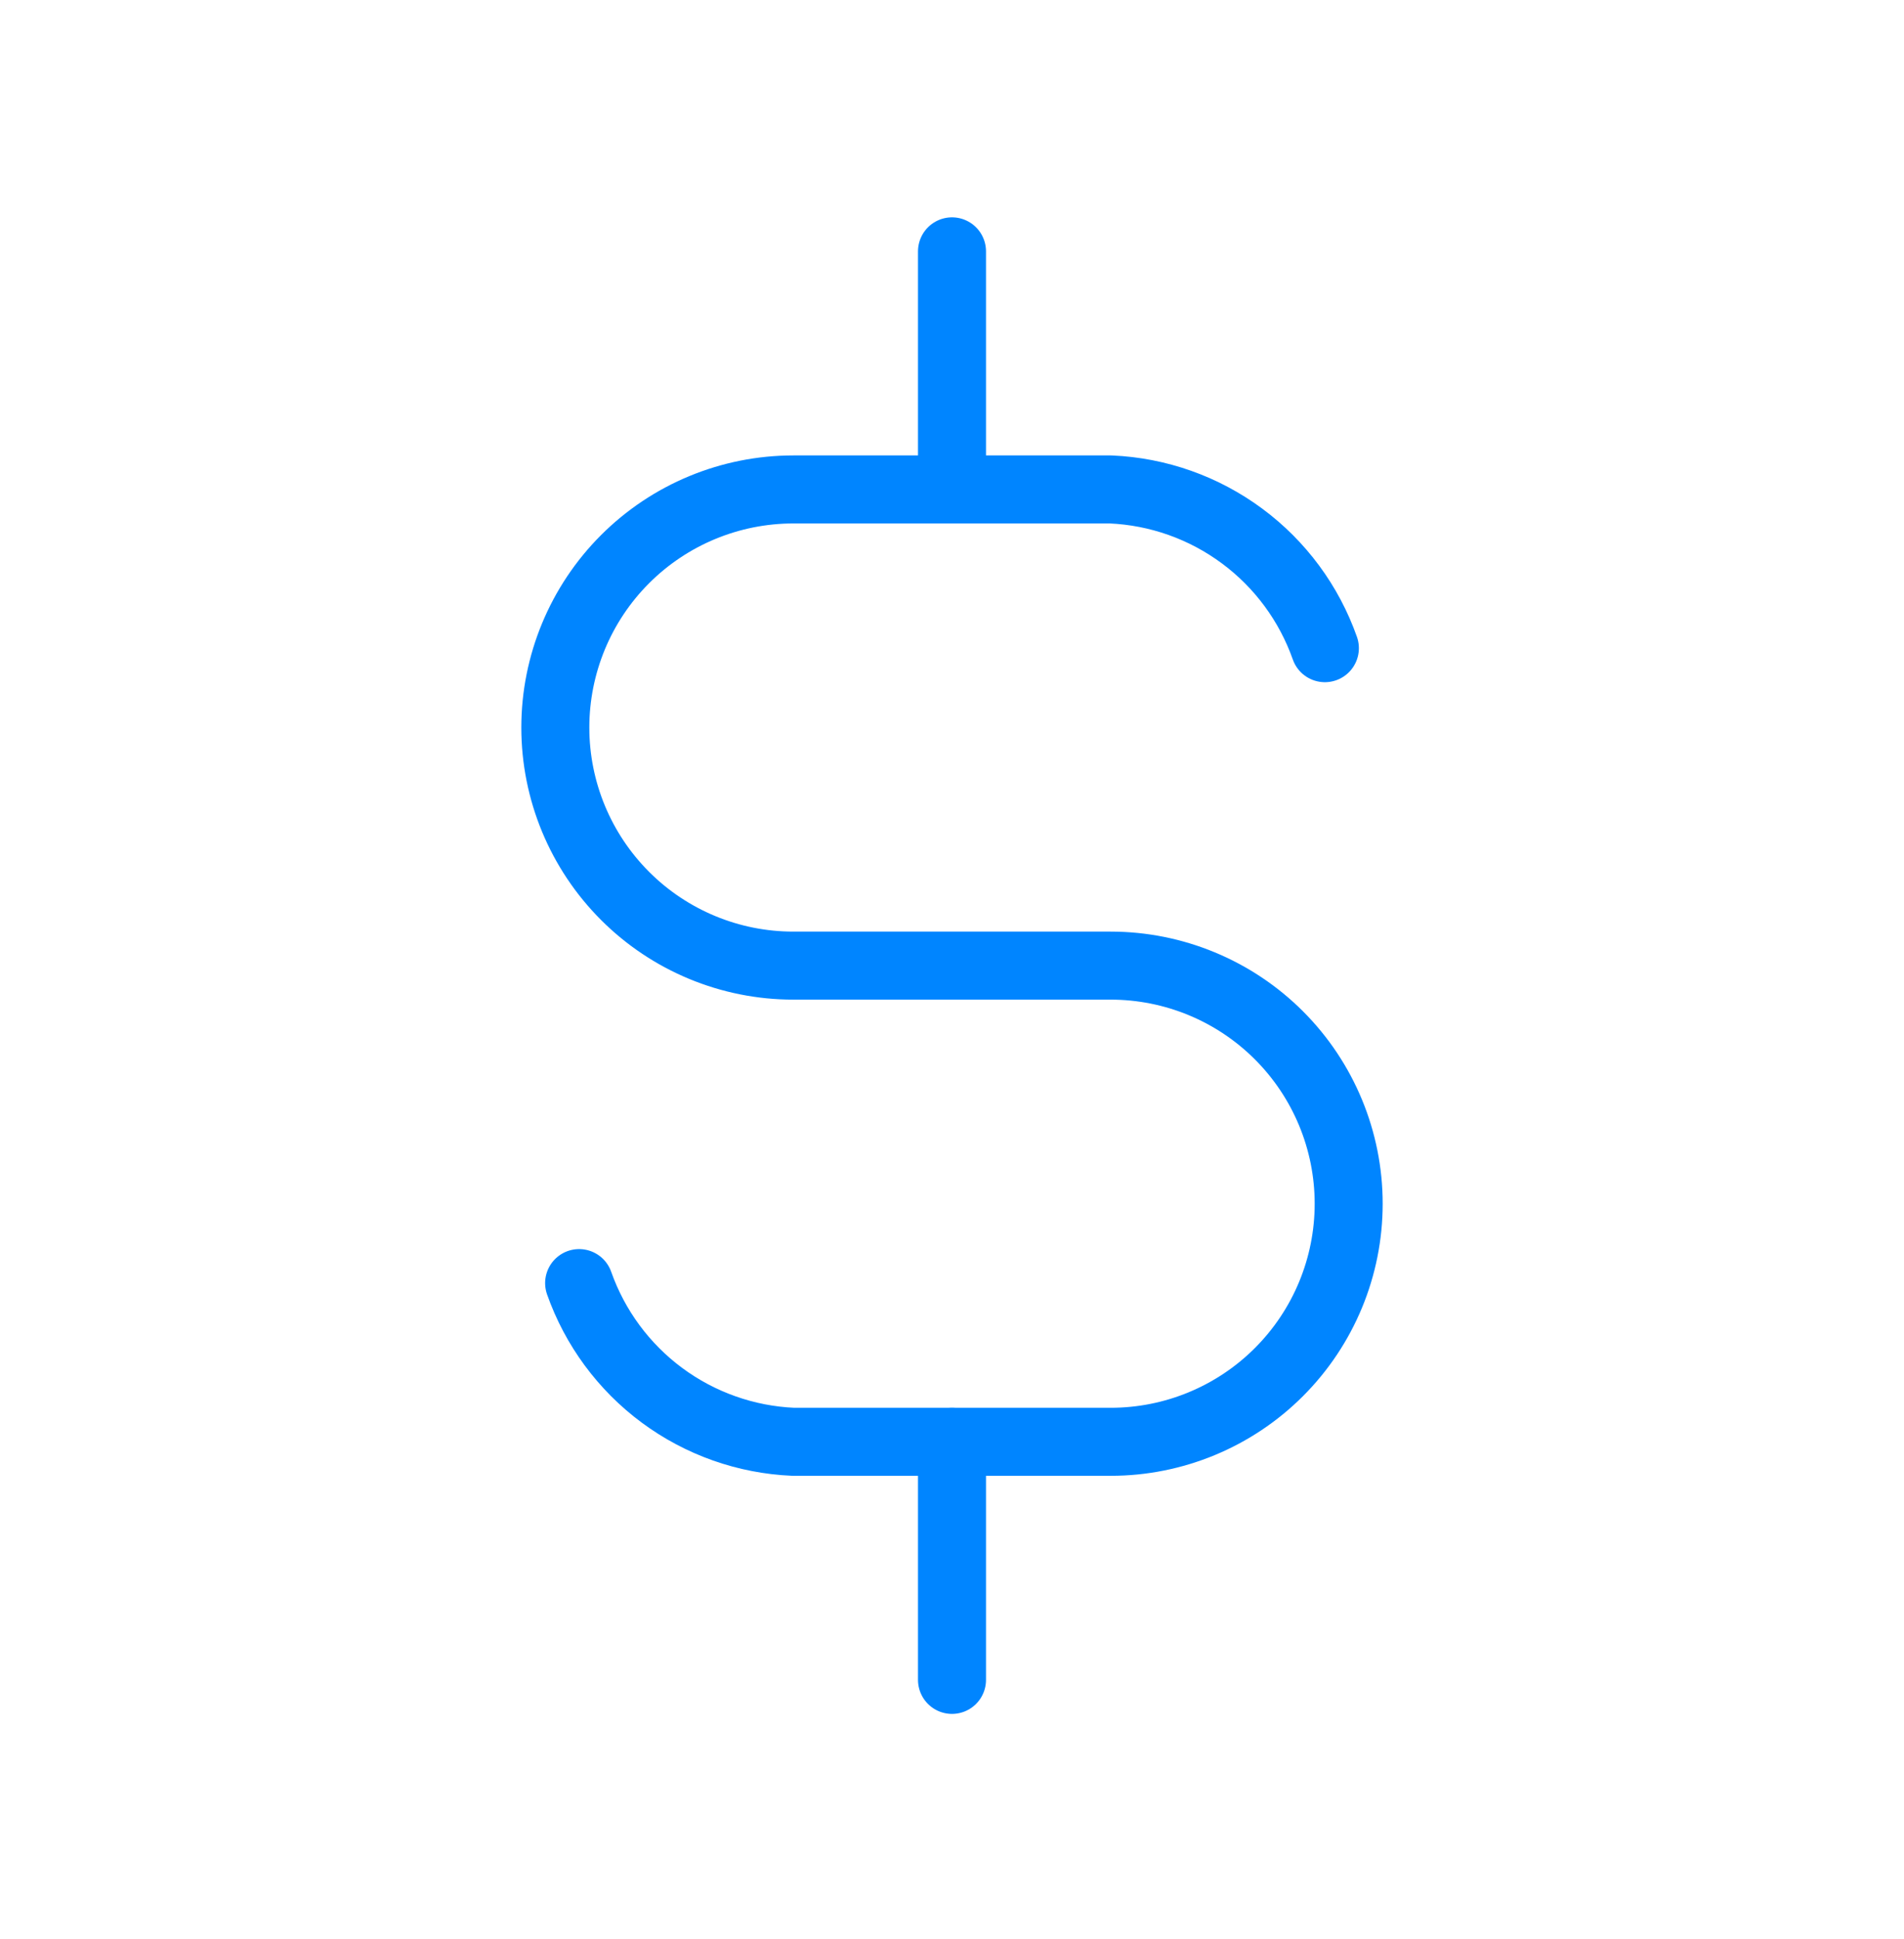 <?xml version="1.0" encoding="UTF-8"?>
<svg xmlns="http://www.w3.org/2000/svg" width="56" height="57" viewBox="0 0 56 57" fill="none">
  <g id="Frame" clip-path="url(#clip0_11_365)">
    <path id="Vector" d="M38.967 19.057C38.502 17.739 37.654 16.59 36.531 15.759C35.408 14.927 34.063 14.45 32.667 14.39H23.333C21.477 14.39 19.696 15.128 18.384 16.44C17.071 17.753 16.333 19.534 16.333 21.39C16.333 23.247 17.071 25.027 18.384 26.34C19.696 27.653 21.477 28.39 23.333 28.39H32.667C34.523 28.39 36.304 29.128 37.616 30.44C38.929 31.753 39.667 33.534 39.667 35.39C39.667 37.247 38.929 39.027 37.616 40.34C36.304 41.653 34.523 42.39 32.667 42.39H23.333C21.937 42.33 20.591 41.853 19.469 41.022C18.346 40.19 17.498 39.041 17.033 37.724" stroke="#0085FF" stroke-width="2" stroke-linecap="round" stroke-linejoin="round"></path>
    <path id="Vector_2" d="M28 7.39V14.39M28 42.39V49.39" stroke="#0085FF" stroke-width="2" stroke-linecap="round" stroke-linejoin="round"></path>
  </g>
  <defs>
    <clipPath id="clip0_11_365">
      <rect width="56" height="56" fill="white" transform="translate(0 0.39)"></rect>
    </clipPath>
  </defs>
</svg>
